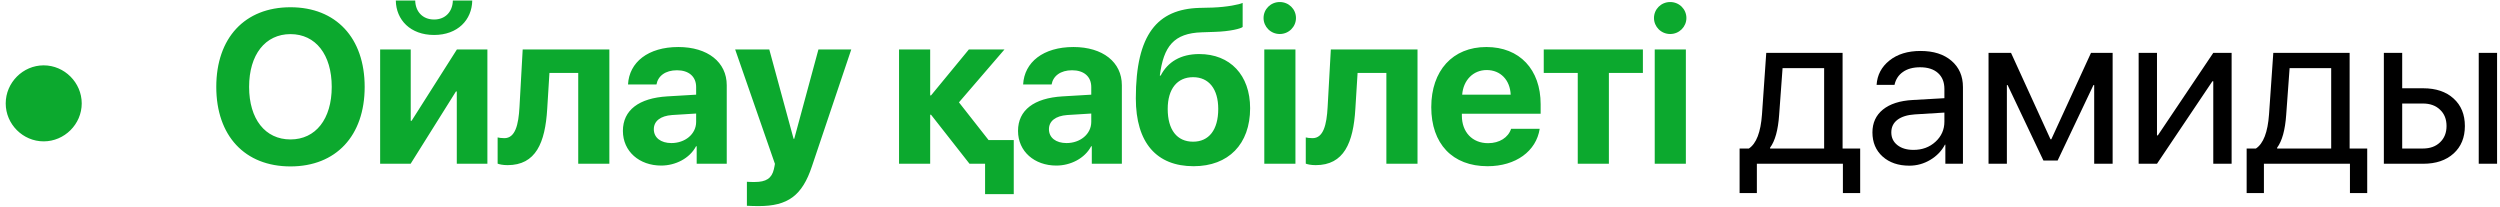 <?xml version="1.0" encoding="UTF-8"?> <svg xmlns="http://www.w3.org/2000/svg" width="229" height="19" viewBox="0 0 229 19" fill="none"><path d="M4 12.949C2.096 12.949 0.523 11.377 0.523 9.473C0.523 7.568 2.096 5.986 4 5.986C5.904 5.986 7.486 7.568 7.486 9.473C7.486 11.377 5.904 12.949 4 12.949ZM26.607 0.664C30.777 0.664 33.404 3.467 33.404 7.959C33.404 12.441 30.777 15.244 26.607 15.244C22.428 15.244 19.811 12.441 19.811 7.959C19.811 3.467 22.428 0.664 26.607 0.664ZM26.607 3.125C24.303 3.125 22.818 5 22.818 7.959C22.818 10.908 24.293 12.773 26.607 12.773C28.912 12.773 30.387 10.908 30.387 7.959C30.387 5 28.912 3.125 26.607 3.125ZM37.614 15H34.821V4.531H37.623V11.065H37.702L41.852 4.531H44.645V15H41.842V8.379H41.764L37.614 15ZM36.256 0.049H38.034C38.053 1.035 38.688 1.787 39.762 1.787C40.827 1.787 41.461 1.035 41.481 0.049H43.258C43.229 1.826 41.92 3.203 39.762 3.203C37.594 3.203 36.285 1.826 36.256 0.049ZM50.124 9.98C49.938 13.086 49.079 15.127 46.491 15.127C46.052 15.127 45.729 15.049 45.583 14.99V12.588C45.7 12.617 45.915 12.656 46.198 12.656C47.194 12.656 47.497 11.445 47.585 9.795L47.878 4.531H55.817V15H52.966V6.68H50.329L50.124 9.98ZM61.501 13.105C62.741 13.105 63.767 12.295 63.767 11.162V10.4L61.56 10.537C60.495 10.615 59.89 11.094 59.89 11.836C59.89 12.617 60.534 13.105 61.501 13.105ZM60.564 15.166C58.572 15.166 57.058 13.877 57.058 11.992C57.058 10.088 58.523 8.984 61.13 8.828L63.767 8.672V7.979C63.767 7.002 63.083 6.436 62.009 6.436C60.944 6.436 60.271 6.963 60.134 7.734H57.527C57.634 5.703 59.362 4.307 62.136 4.307C64.822 4.307 66.57 5.693 66.57 7.803V15H63.816V13.398H63.757C63.171 14.512 61.872 15.166 60.564 15.166ZM69.5 18.877C69.392 18.877 68.513 18.867 68.416 18.848V16.65C68.513 16.67 69.031 16.67 69.138 16.67C70.173 16.67 70.691 16.338 70.886 15.508C70.886 15.469 70.994 15.049 70.984 15.01L67.341 4.531H70.466L72.693 12.715H72.752L74.968 4.531H77.976L74.373 15.234C73.484 17.92 72.166 18.877 69.5 18.877ZM90.555 12.832H92.86V17.783H90.233V15H88.807L85.282 10.508H85.204V15H82.352V4.531H85.204V8.74H85.282L88.748 4.531H92.01L87.84 9.375L90.555 12.832ZM97.694 13.105C98.934 13.105 99.96 12.295 99.96 11.162V10.4L97.753 10.537C96.688 10.615 96.083 11.094 96.083 11.836C96.083 12.617 96.727 13.105 97.694 13.105ZM96.757 15.166C94.764 15.166 93.251 13.877 93.251 11.992C93.251 10.088 94.716 8.984 97.323 8.828L99.96 8.672V7.979C99.96 7.002 99.276 6.436 98.202 6.436C97.138 6.436 96.464 6.963 96.327 7.734H93.719C93.827 5.703 95.555 4.307 98.329 4.307C101.014 4.307 102.762 5.693 102.762 7.803V15H100.009V13.398H99.95C99.364 14.512 98.065 15.166 96.757 15.166ZM109.335 15.225C105.956 15.225 104.042 13.096 104.042 9.004C104.042 3.115 106.034 0.84 109.853 0.723L111.073 0.693C112.392 0.645 113.544 0.41 113.827 0.264V2.471C113.671 2.617 112.685 2.881 111.249 2.92L110.097 2.959C107.509 3.037 106.581 4.258 106.239 6.924H106.318C106.962 5.674 108.144 4.951 109.853 4.951C112.675 4.951 114.511 6.875 114.511 9.912C114.511 13.203 112.529 15.225 109.335 15.225ZM109.286 12.979C110.732 12.979 111.591 11.904 111.591 9.98C111.591 8.145 110.732 7.07 109.286 7.07C107.831 7.07 106.962 8.145 106.962 9.98C106.962 11.904 107.821 12.979 109.286 12.979ZM115.81 15V4.531H118.662V15H115.81ZM117.226 3.115C116.396 3.115 115.742 2.451 115.742 1.65C115.742 0.84 116.396 0.186 117.226 0.186C118.056 0.186 118.711 0.84 118.711 1.65C118.711 2.451 118.056 3.115 117.226 3.115ZM124.15 9.98C123.965 13.086 123.105 15.127 120.518 15.127C120.078 15.127 119.756 15.049 119.609 14.99V12.588C119.727 12.617 119.941 12.656 120.225 12.656C121.221 12.656 121.523 11.445 121.611 9.795L121.904 4.531H129.844V15H126.992V6.68H124.355L124.15 9.98ZM136.182 6.416C134.932 6.416 134.034 7.363 133.936 8.672H138.379C138.321 7.334 137.452 6.416 136.182 6.416ZM138.418 11.797H141.036C140.723 13.848 138.848 15.225 136.26 15.225C133.038 15.225 131.104 13.164 131.104 9.814C131.104 6.475 133.057 4.307 136.153 4.307C139.2 4.307 141.123 6.367 141.123 9.551V10.42H133.907V10.596C133.907 12.09 134.854 13.115 136.309 13.115C137.354 13.115 138.155 12.598 138.418 11.797ZM150.489 4.531V6.68H147.374V15H144.522V6.68H141.407V4.531H150.489ZM151.573 15V4.531H154.425V15H151.573ZM152.989 3.115C152.159 3.115 151.505 2.451 151.505 1.65C151.505 0.84 152.159 0.186 152.989 0.186C153.82 0.186 154.474 0.84 154.474 1.65C154.474 2.451 153.82 3.115 152.989 3.115Z" fill="#0CA92E"></path><path d="M167.091 13.604V6.24H163.283L162.97 10.518C162.873 11.911 162.596 12.913 162.14 13.525V13.604H167.091ZM160.929 17.686H159.347V13.604H160.197C160.88 13.154 161.281 12.113 161.398 10.479L161.789 4.844H168.781V13.604H170.392V17.686H168.81V15H160.929V17.686ZM175.275 13.73C176.076 13.73 176.746 13.483 177.287 12.988C177.834 12.487 178.107 11.872 178.107 11.143V10.312L175.392 10.479C174.709 10.524 174.178 10.69 173.8 10.977C173.429 11.263 173.244 11.647 173.244 12.129C173.244 12.611 173.429 12.998 173.8 13.291C174.171 13.584 174.663 13.73 175.275 13.73ZM174.894 15.176C173.885 15.176 173.068 14.896 172.443 14.336C171.824 13.776 171.515 13.04 171.515 12.129C171.515 11.257 171.834 10.56 172.472 10.039C173.117 9.518 174.025 9.225 175.197 9.16L178.107 8.994V8.145C178.107 7.526 177.912 7.041 177.521 6.689C177.13 6.338 176.584 6.162 175.88 6.162C175.236 6.162 174.712 6.305 174.308 6.592C173.905 6.872 173.647 7.266 173.537 7.773H171.896C171.955 6.868 172.345 6.126 173.068 5.547C173.797 4.961 174.748 4.668 175.92 4.668C177.111 4.668 178.055 4.967 178.752 5.566C179.455 6.165 179.806 6.969 179.806 7.979V15H178.195V13.252H178.156C177.85 13.831 177.401 14.297 176.808 14.648C176.216 15 175.578 15.176 174.894 15.176ZM183.83 15H182.15V4.844H184.211L187.824 12.754H187.902L191.535 4.844H193.517V15H191.828V7.793H191.759L188.478 14.707H187.179L183.898 7.793H183.83V15ZM197.58 15H195.9V4.844H197.58V12.402H197.658L202.736 4.844H204.416V15H202.736V7.441H202.658L197.58 15ZM213.537 13.604V6.24H209.728L209.416 10.518C209.318 11.911 209.041 12.913 208.586 13.525V13.604H213.537ZM207.375 17.686H205.793V13.604H206.642C207.326 13.154 207.726 12.113 207.843 10.479L208.234 4.844H215.226V13.604H216.837V17.686H215.255V15H207.375V17.686ZM227.052 15V4.844H228.732V15H227.052ZM221.935 9.482H220.041V13.604H221.935C222.593 13.604 223.117 13.415 223.507 13.037C223.905 12.659 224.103 12.162 224.103 11.543C224.103 10.918 223.905 10.42 223.507 10.049C223.117 9.671 222.593 9.482 221.935 9.482ZM218.361 15V4.844H220.041V8.086H221.964C223.13 8.086 224.058 8.398 224.748 9.023C225.438 9.648 225.783 10.488 225.783 11.543C225.783 12.598 225.438 13.438 224.748 14.062C224.058 14.688 223.13 15 221.964 15H218.361Z" fill="black"></path></svg> 